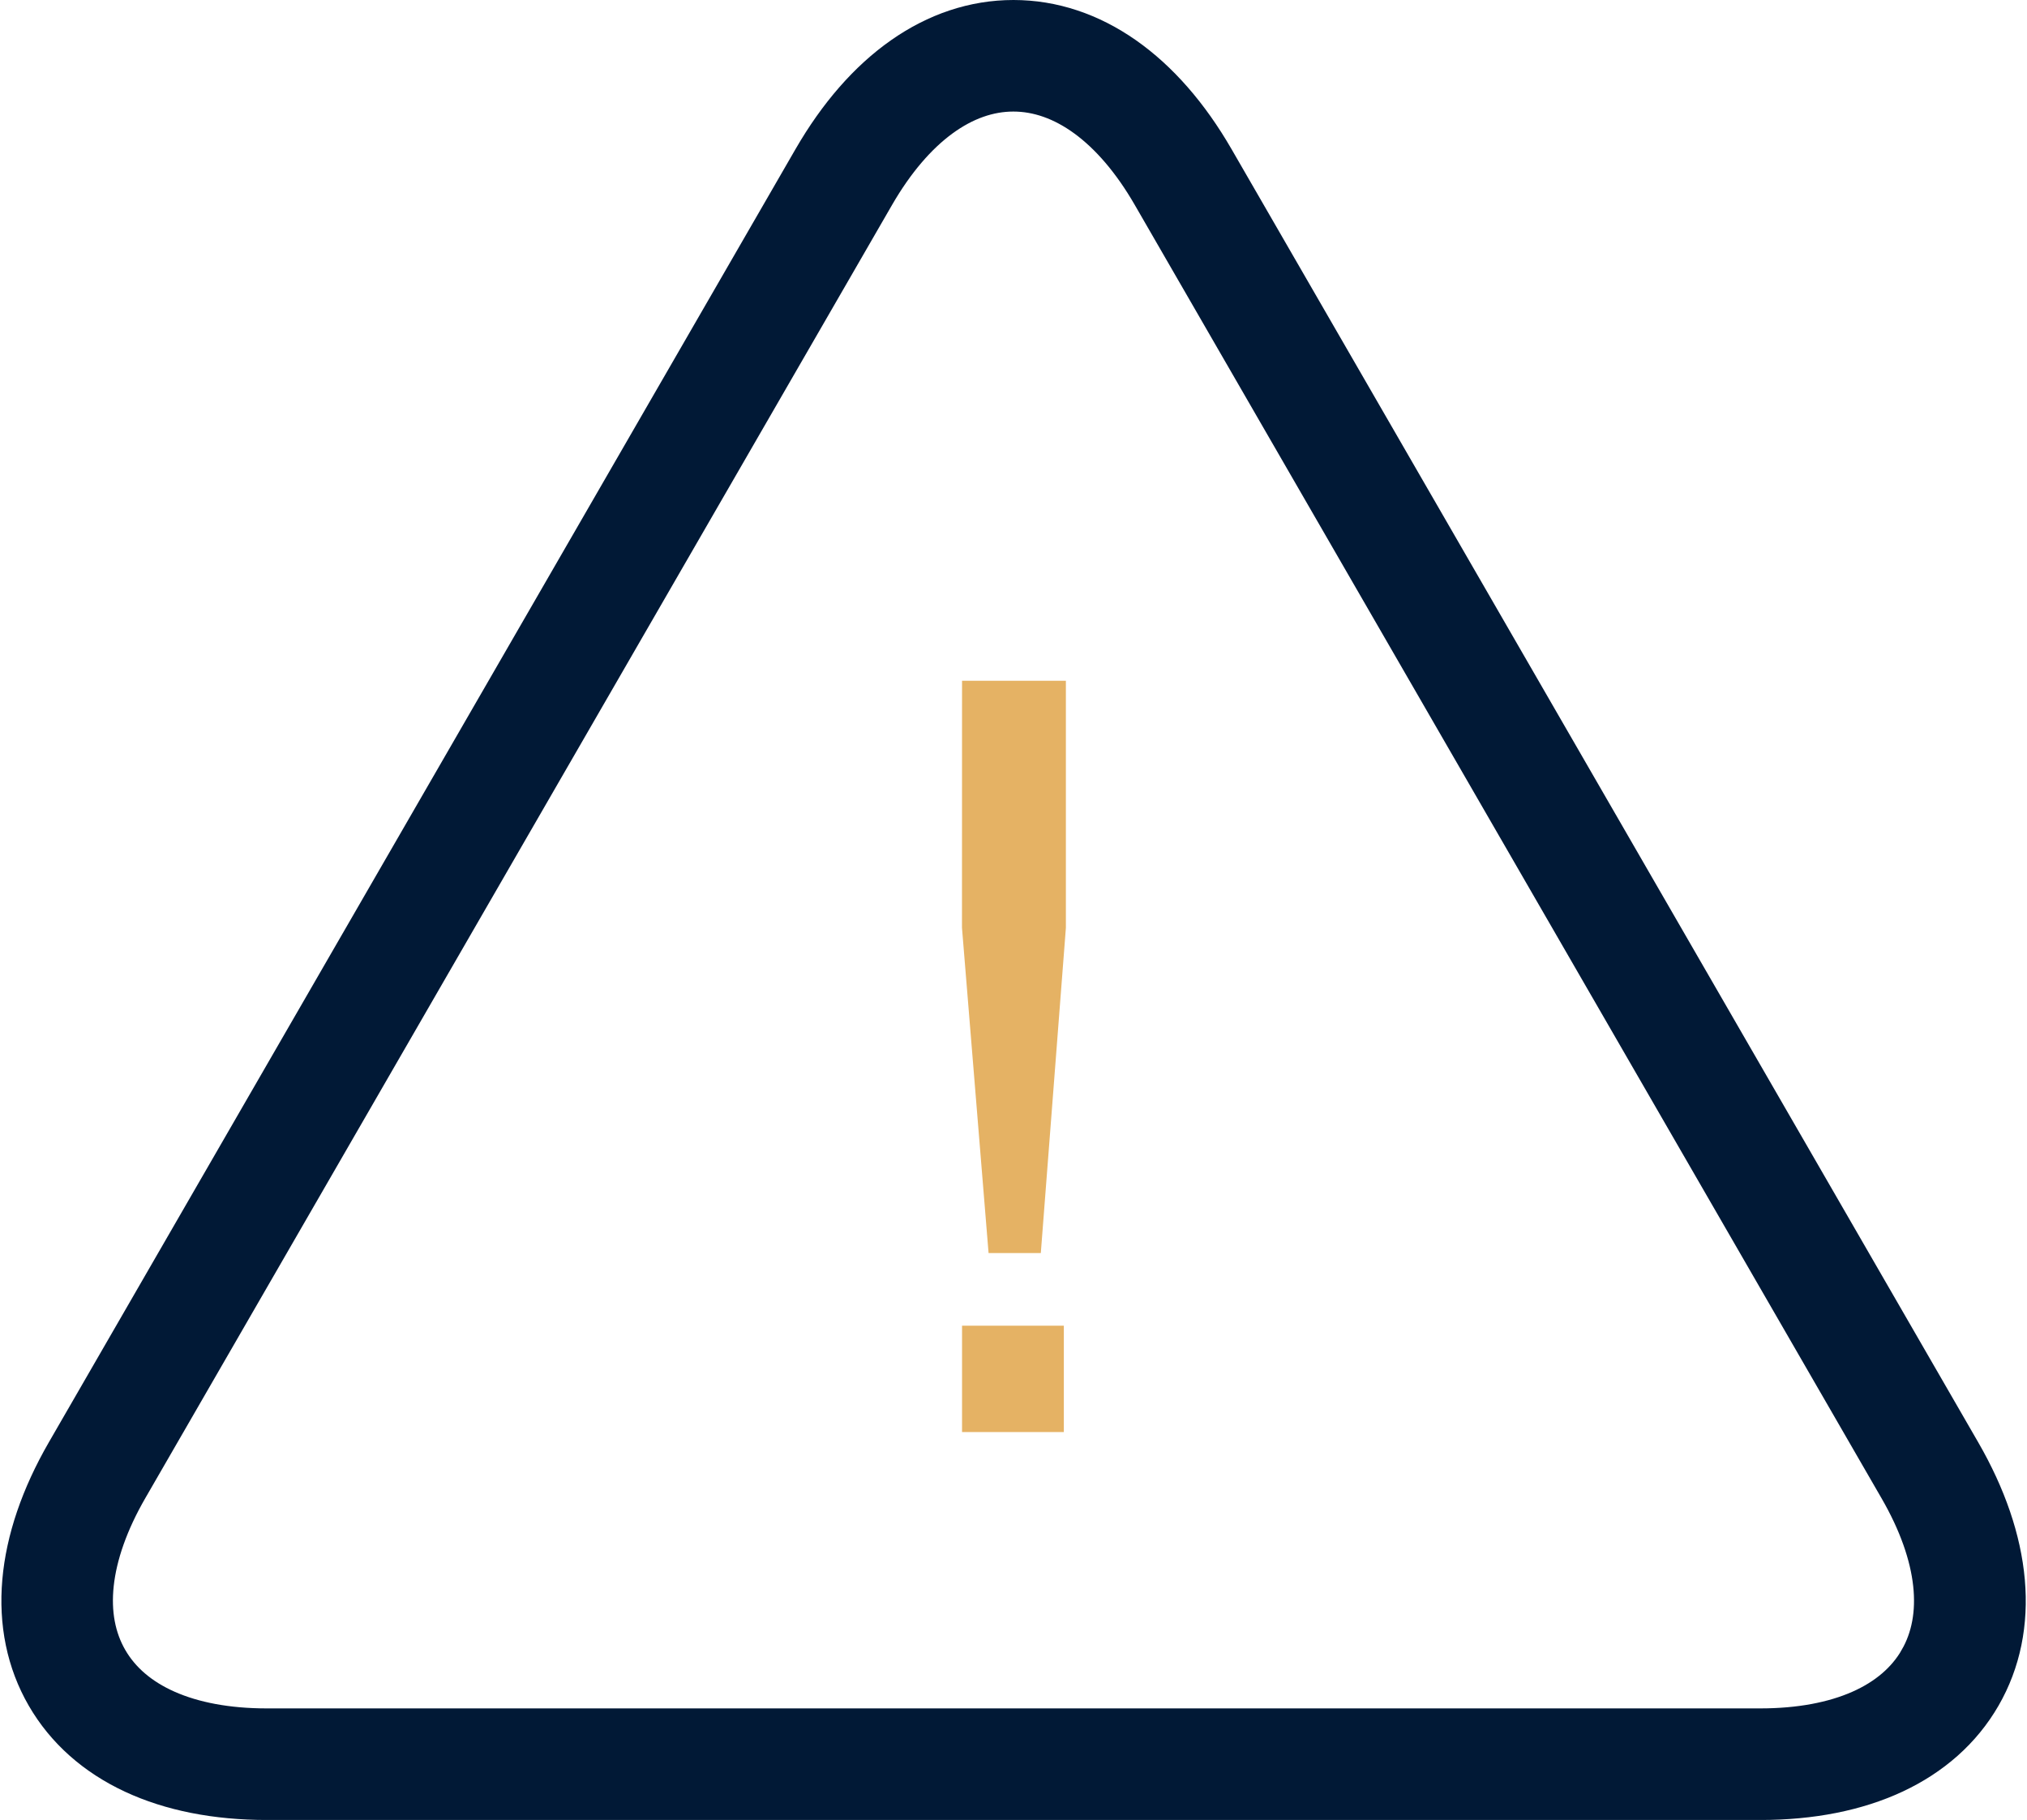 <svg xmlns="http://www.w3.org/2000/svg" width="90.943" height="81.665" viewBox="0 0 90.943 81.665"><g transform="translate(-872.651 -505.785)"><g transform="translate(874.208 507.285)"><g transform="translate(0 0)"><path d="M298.494,244.886l-33.5-58.027c-2.211-3.831-5.224-5.942-8.486-5.942s-6.266,2.111-8.479,5.942l-33.5,58.027c-2.211,3.831-2.532,7.5-.9,10.32s4.962,4.377,9.384,4.377h67.006c4.423,0,7.756-1.554,9.385-4.377S300.707,248.719,298.494,244.886Zm-.834,9.317c-1.256,2.176-3.972,3.373-7.648,3.373H223.006c-3.674,0-6.39-1.2-7.646-3.373s-.937-5.129.9-8.313l14.26-24.7,19.243-33.328c1.84-3.184,4.234-4.939,6.741-4.939s4.91,1.754,6.746,4.939l33.5,58.027C298.594,249.075,298.915,252.027,297.66,254.2Z" transform="translate(-212.596 -180.917)" fill="#011936" stroke="#011936" stroke-width="3"/></g><path d="M-1.09-33.712H3.569v11.084L2.444-8.032H.1l-1.193-14.6Zm0,28.939H3.477V0H-1.09Z" transform="translate(42.696 62.76)" fill="#e5b264"/></g></g></svg>